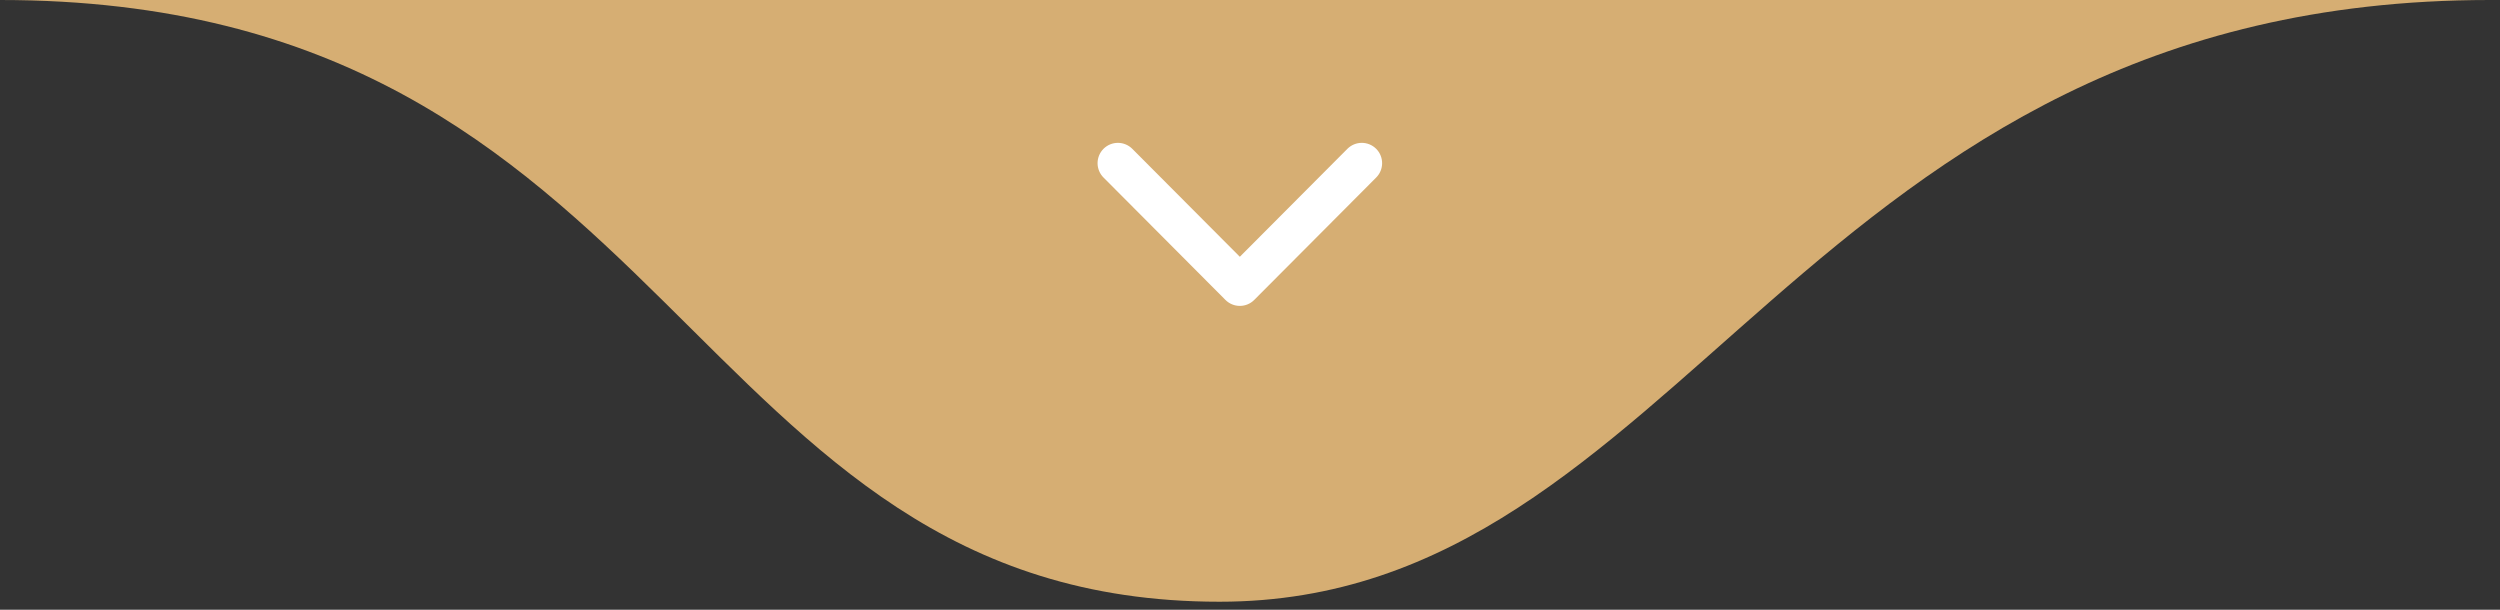 <svg xmlns="http://www.w3.org/2000/svg" width="123" height="30" viewBox="0 0 123 30" fill="none"><rect x="0" y="0" width="123" height="30" fill="#333333" stroke="none"/><g clip-path="url(#clip0_41_101)"><path d="M60 29.605C33.5 29.605 33.5 0 0 0H122.5C88.5 0 83 29.605 60 29.605Z" fill="#D6AE73"></path><path d="M55 8.028L61 14.05L67 8.028" fill="#D6AE73"></path><path d="M55 8.028L61 14.05L67 8.028" stroke="white" stroke-width="2" stroke-linecap="round" stroke-linejoin="round"></path></g><defs><clipPath id="clip0_41_101"><rect width="123" height="30" fill="white"></rect></clipPath></defs></svg>